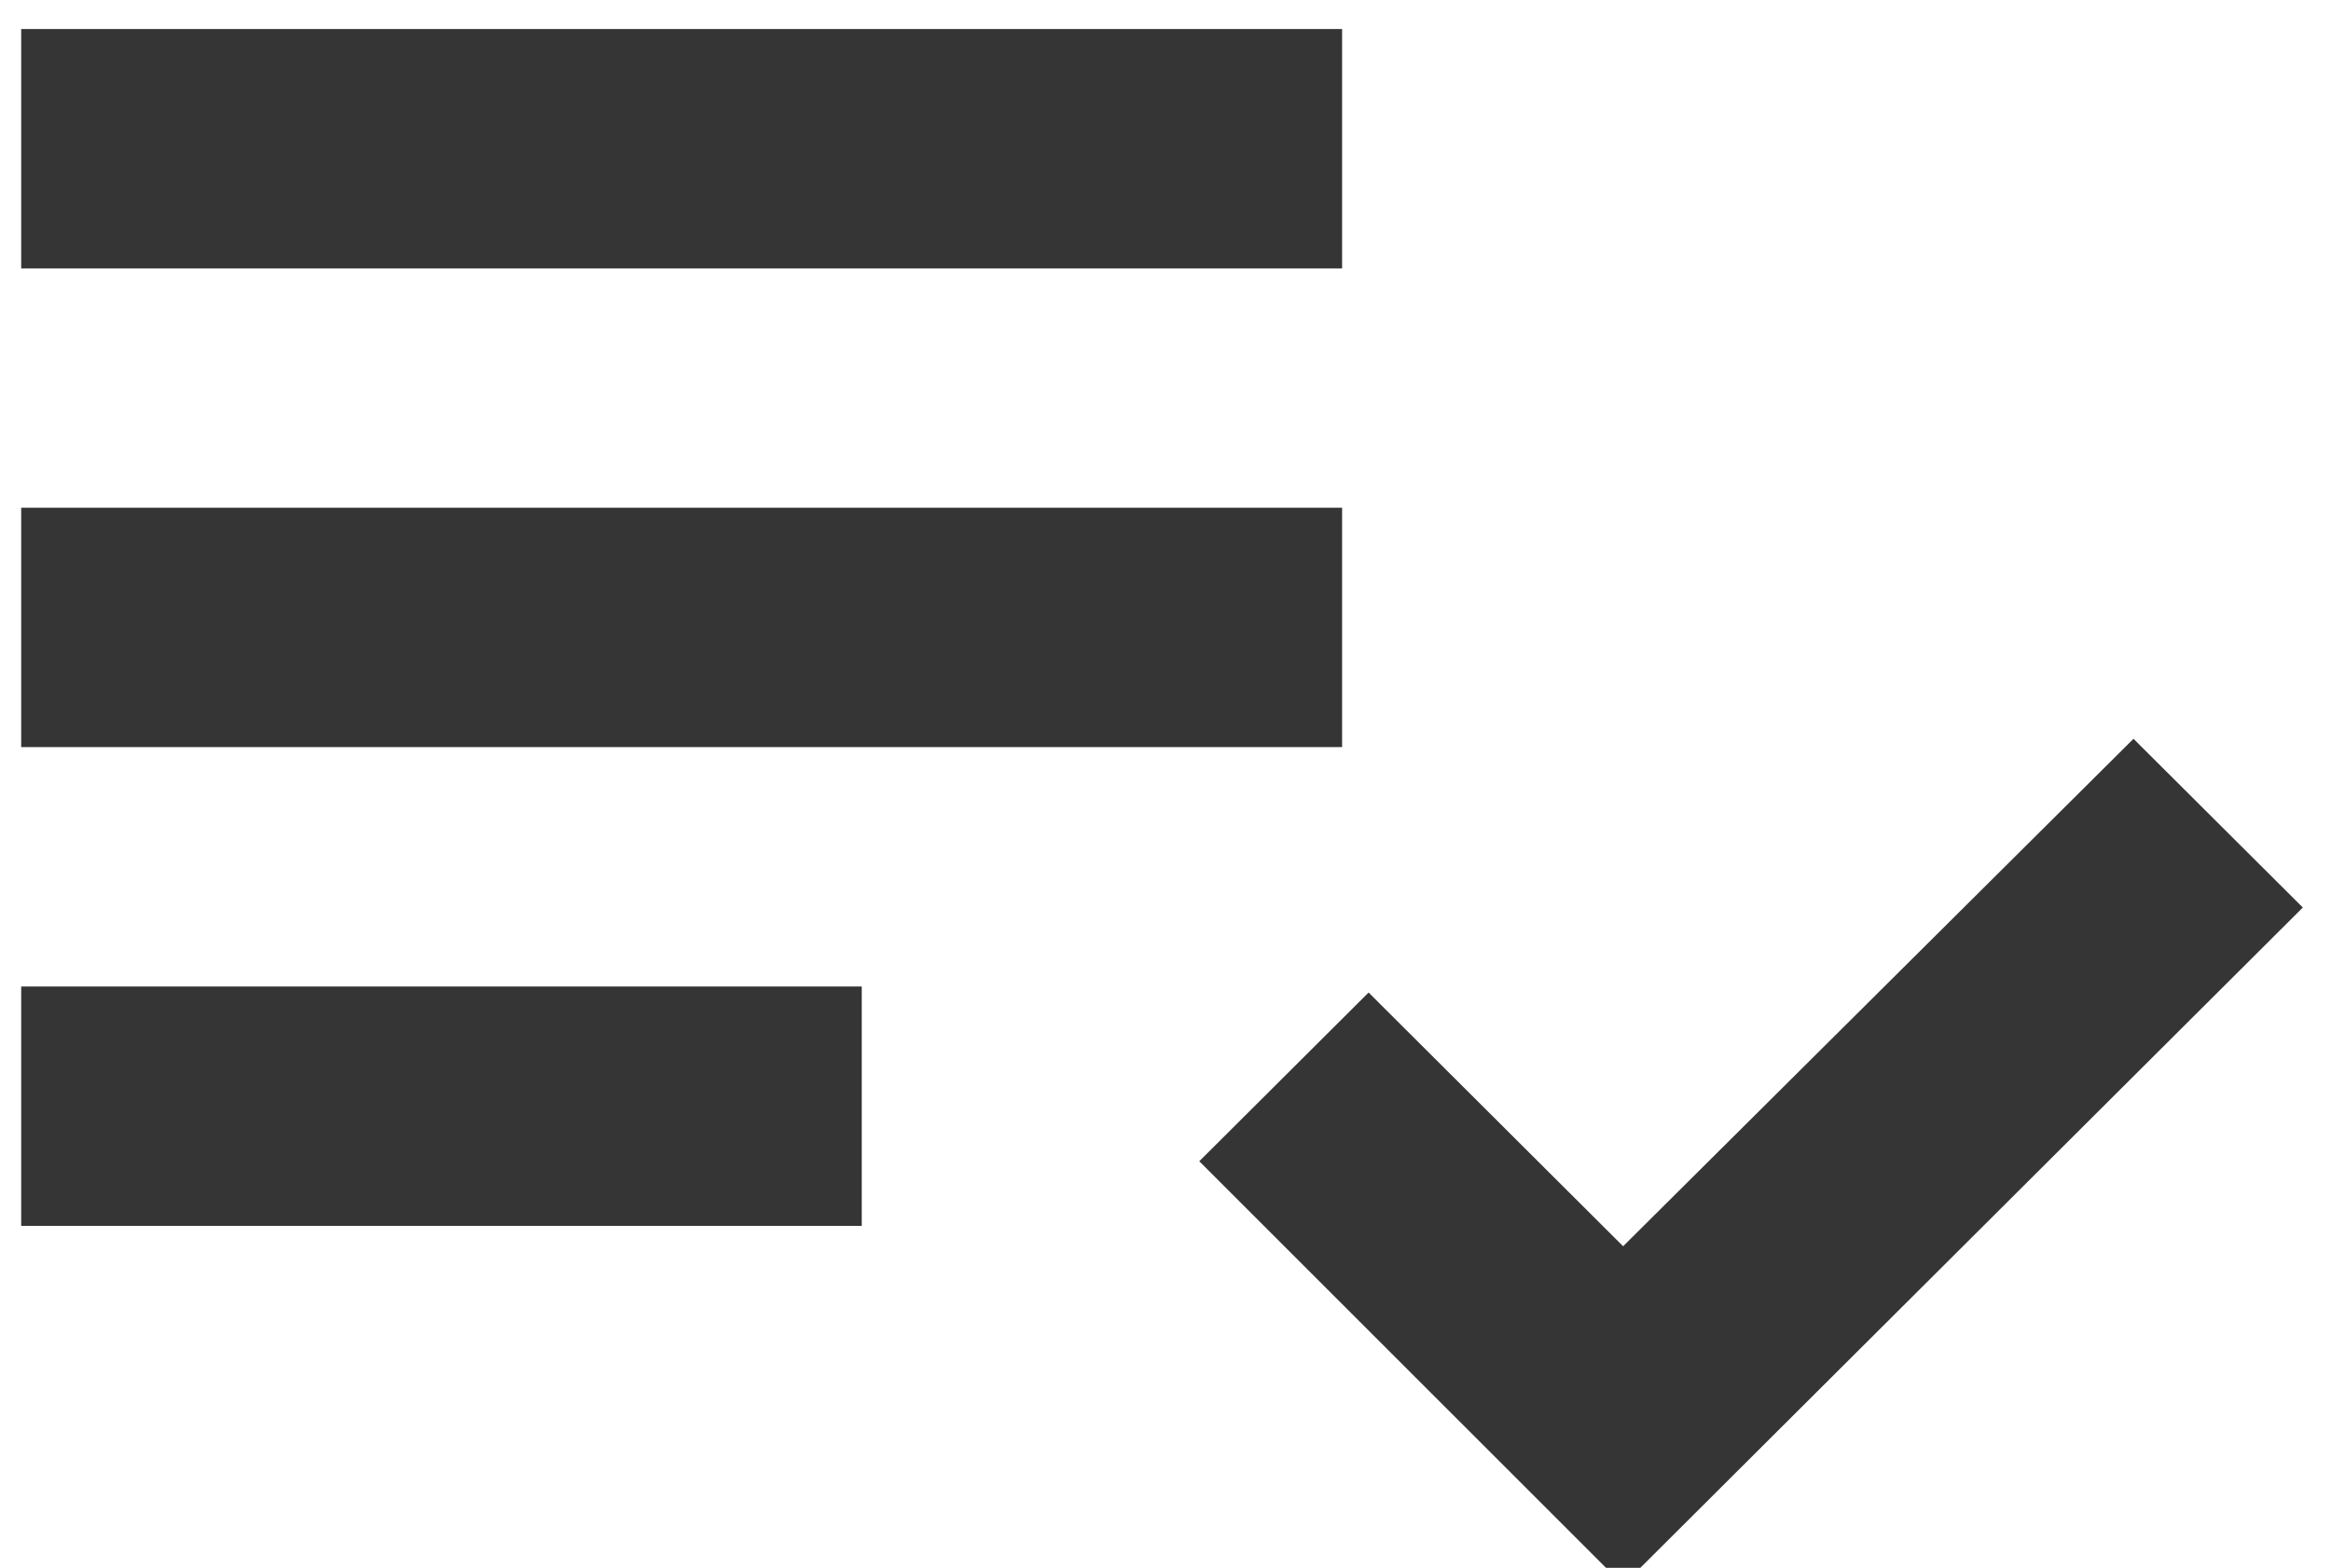 <svg width="55" height="37" viewBox="0 0 55 37" fill="none" xmlns="http://www.w3.org/2000/svg">
<path d="M31.667 11.982H0.5V17.631H31.667V11.982Z" fill="#353535"/>
<path d="M31.667 0.685H0.5V6.334H31.667V0.685Z" fill="#353535"/>
<path d="M20.333 23.281H0.5V28.93H20.333V23.281Z" fill="#353535"/>
<path d="M50.34 17.435L38.298 29.411L32.292 23.423L28.297 27.405L38.298 37.404L54.335 21.417L50.34 17.435Z" fill="#353535"/>
</svg>
